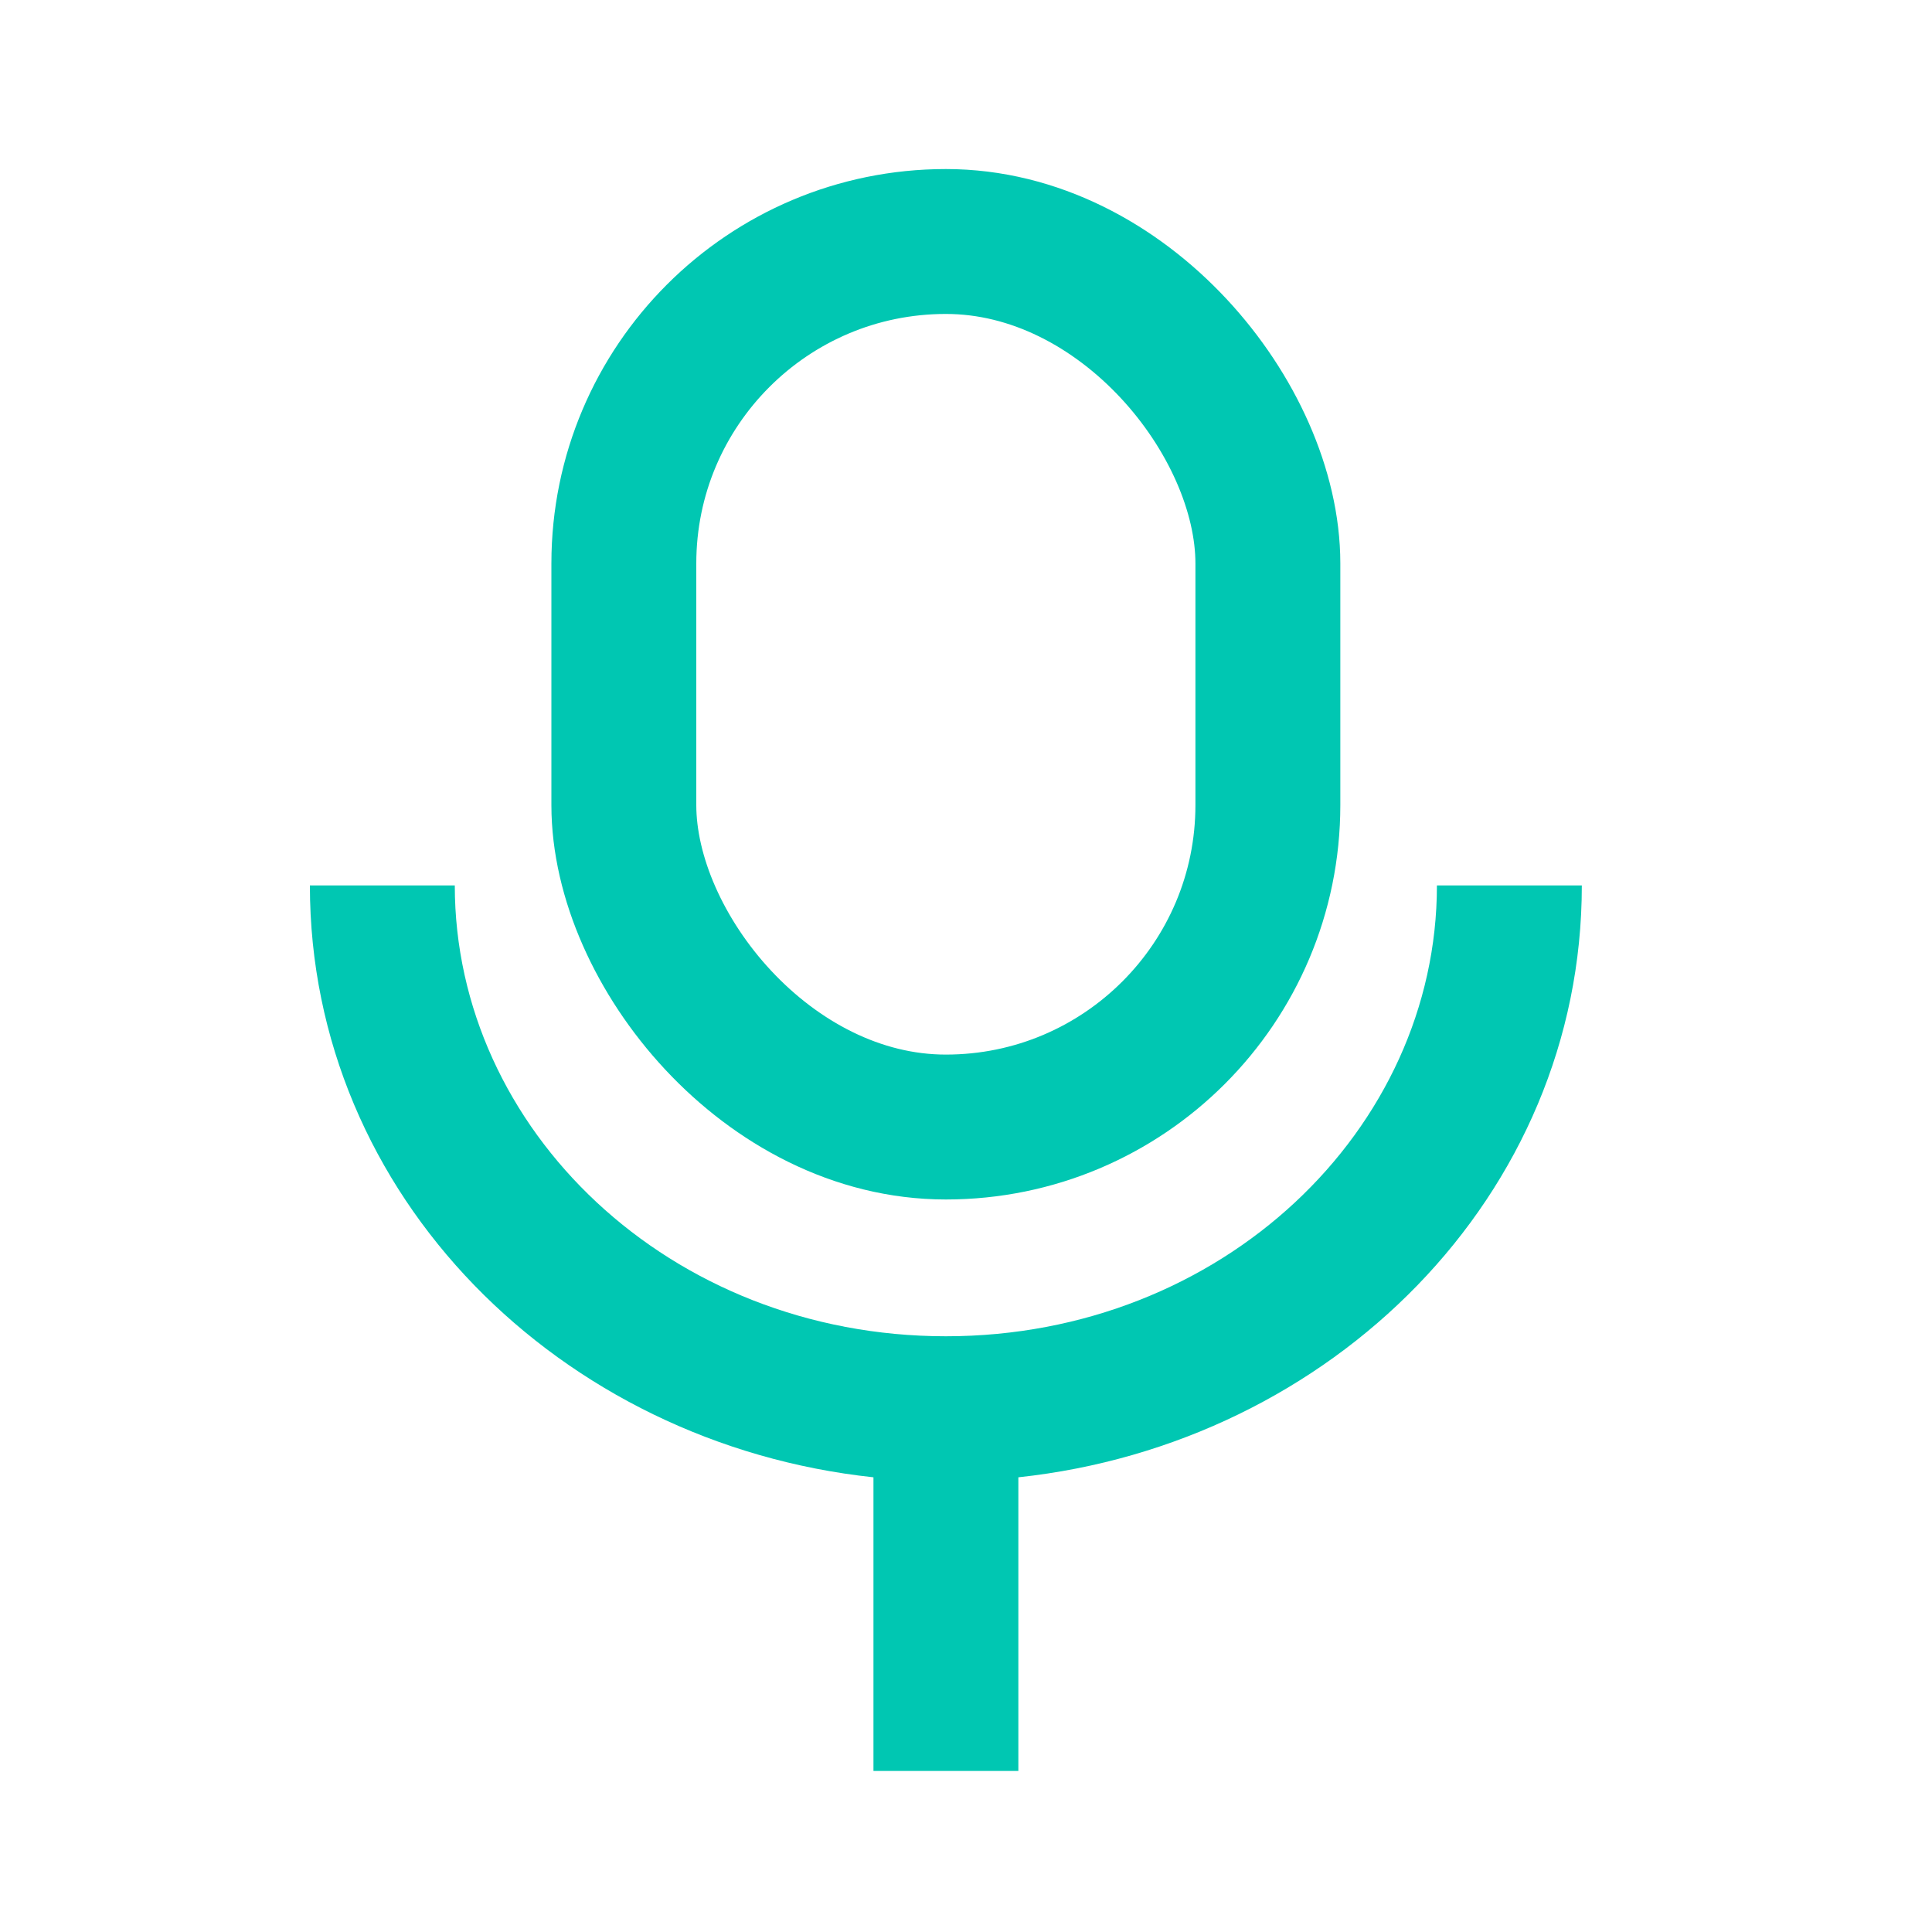 <svg width="20" height="20" viewBox="0 0 20 20" fill="none" xmlns="http://www.w3.org/2000/svg">
<g clip-path="url(#clip0_1678_2354)">
<rect x="6.458" y="2.5" width="6.667" height="9.167" rx="3.333" stroke="#00C7B2" stroke-width="1.5"/>
<path fill-rule="evenodd" clip-rule="evenodd" d="M9.792 13.833C6.931 13.833 4.708 11.692 4.708 9.166H3.208C3.208 12.379 5.8 14.946 9.042 15.293V18.333H10.542V15.293C13.783 14.946 16.375 12.379 16.375 9.166H14.875C14.875 11.692 12.652 13.833 9.792 13.833Z" fill="#00C7B2"/>
</g>
<defs>
<clipPath id="clip0_1678_2354">
<rect width="20" height="20" fill="white"/>
</clipPath>
</defs>
</svg>
